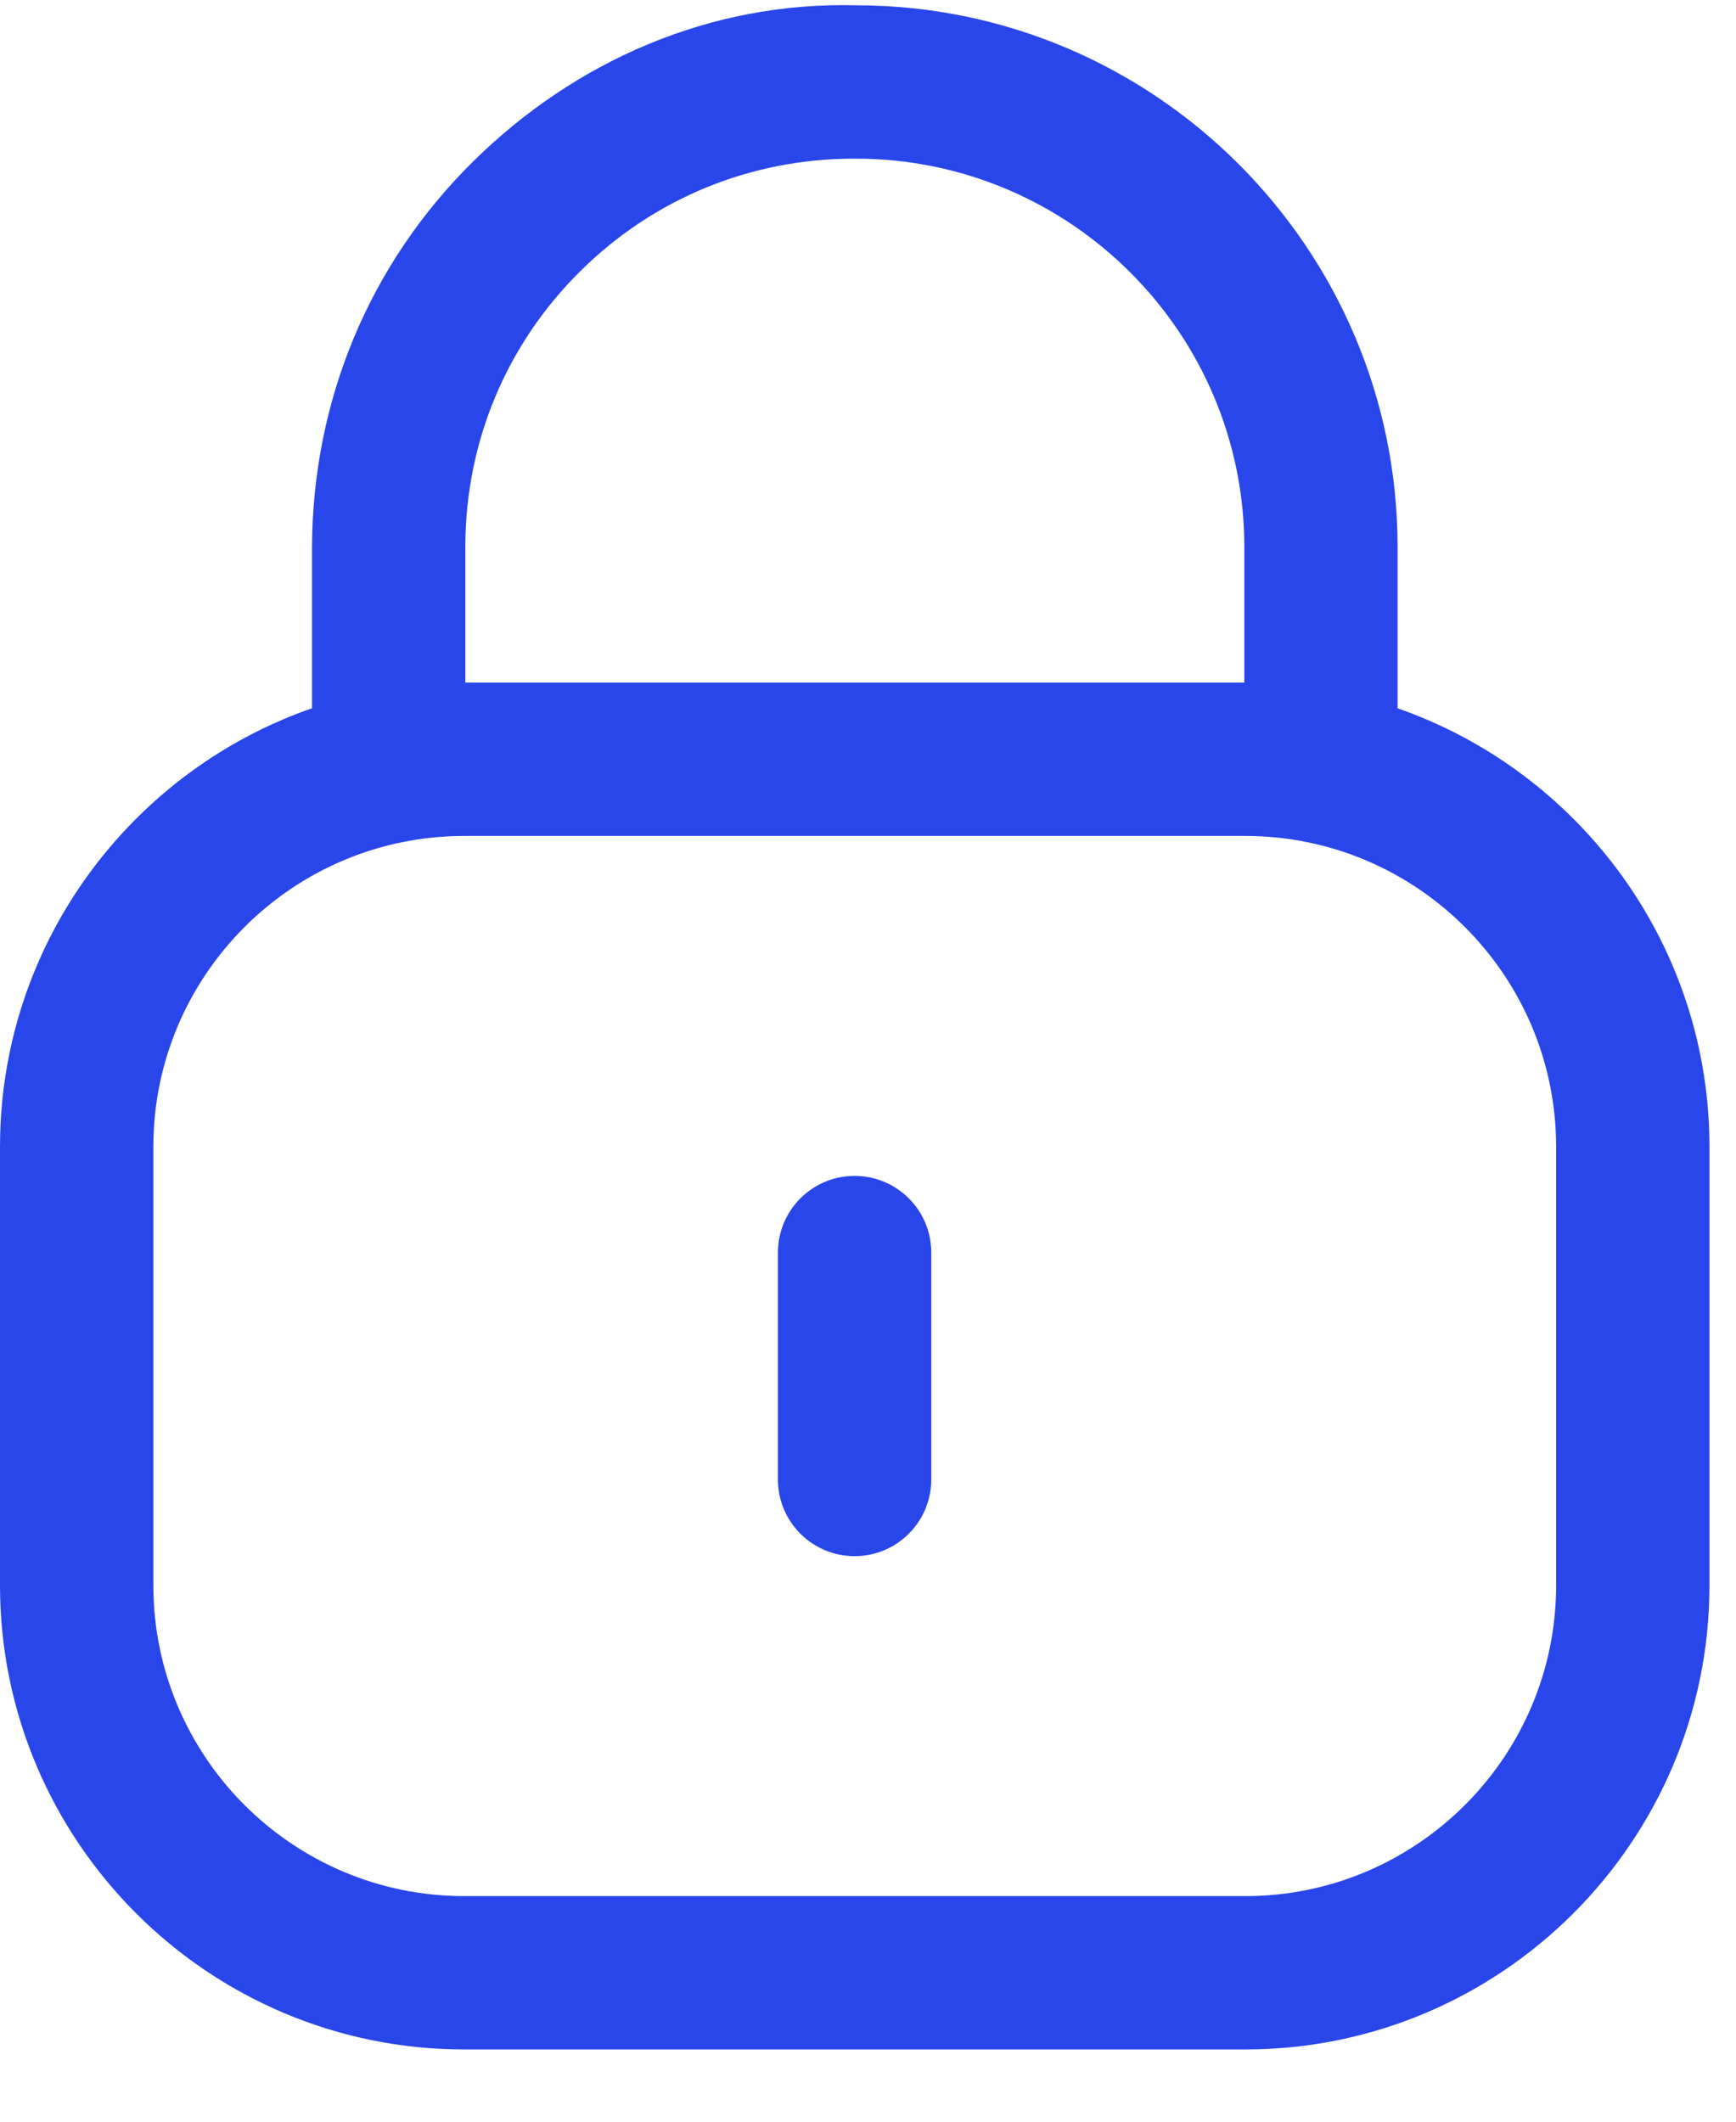 <svg width="18" height="22" viewBox="0 0 18 22" fill="none" xmlns="http://www.w3.org/2000/svg">
<path fill-rule="evenodd" clip-rule="evenodd" d="M13.697 8.743C13.258 8.743 12.902 8.387 12.902 7.949V5.673C12.902 3.452 11.095 1.645 8.873 1.645H8.856C7.783 1.645 6.777 2.058 6.017 2.812C5.252 3.569 4.829 4.579 4.825 5.655V7.949C4.825 8.387 4.469 8.743 4.03 8.743C3.591 8.743 3.235 8.387 3.235 7.949V5.673C3.242 4.147 3.832 2.739 4.897 1.683C5.963 0.627 7.371 0.015 8.877 0.055C11.971 0.055 14.491 2.576 14.491 5.673V7.949C14.491 8.387 14.135 8.743 13.697 8.743Z" fill="#2946EA"/>
<path fill-rule="evenodd" clip-rule="evenodd" d="M4.814 8.668C3.035 8.668 1.59 10.114 1.59 11.892V16.437C1.59 18.216 3.035 19.661 4.814 19.661H12.911C14.689 19.661 16.135 18.216 16.135 16.437V11.892C16.135 10.114 14.689 8.668 12.911 8.668H4.814ZM12.911 21.251H4.814C2.159 21.251 0 19.092 0 16.437V11.892C0 9.237 2.159 7.078 4.814 7.078H12.911C15.566 7.078 17.725 9.237 17.725 11.892V16.437C17.725 19.092 15.566 21.251 12.911 21.251Z" fill="#2946EA"/>
<path fill-rule="evenodd" clip-rule="evenodd" d="M8.861 16.136C8.422 16.136 8.066 15.78 8.066 15.341V12.988C8.066 12.549 8.422 12.193 8.861 12.193C9.3 12.193 9.656 12.549 9.656 12.988V15.341C9.656 15.78 9.3 16.136 8.861 16.136Z" fill="#2946EA"/>
</svg>
